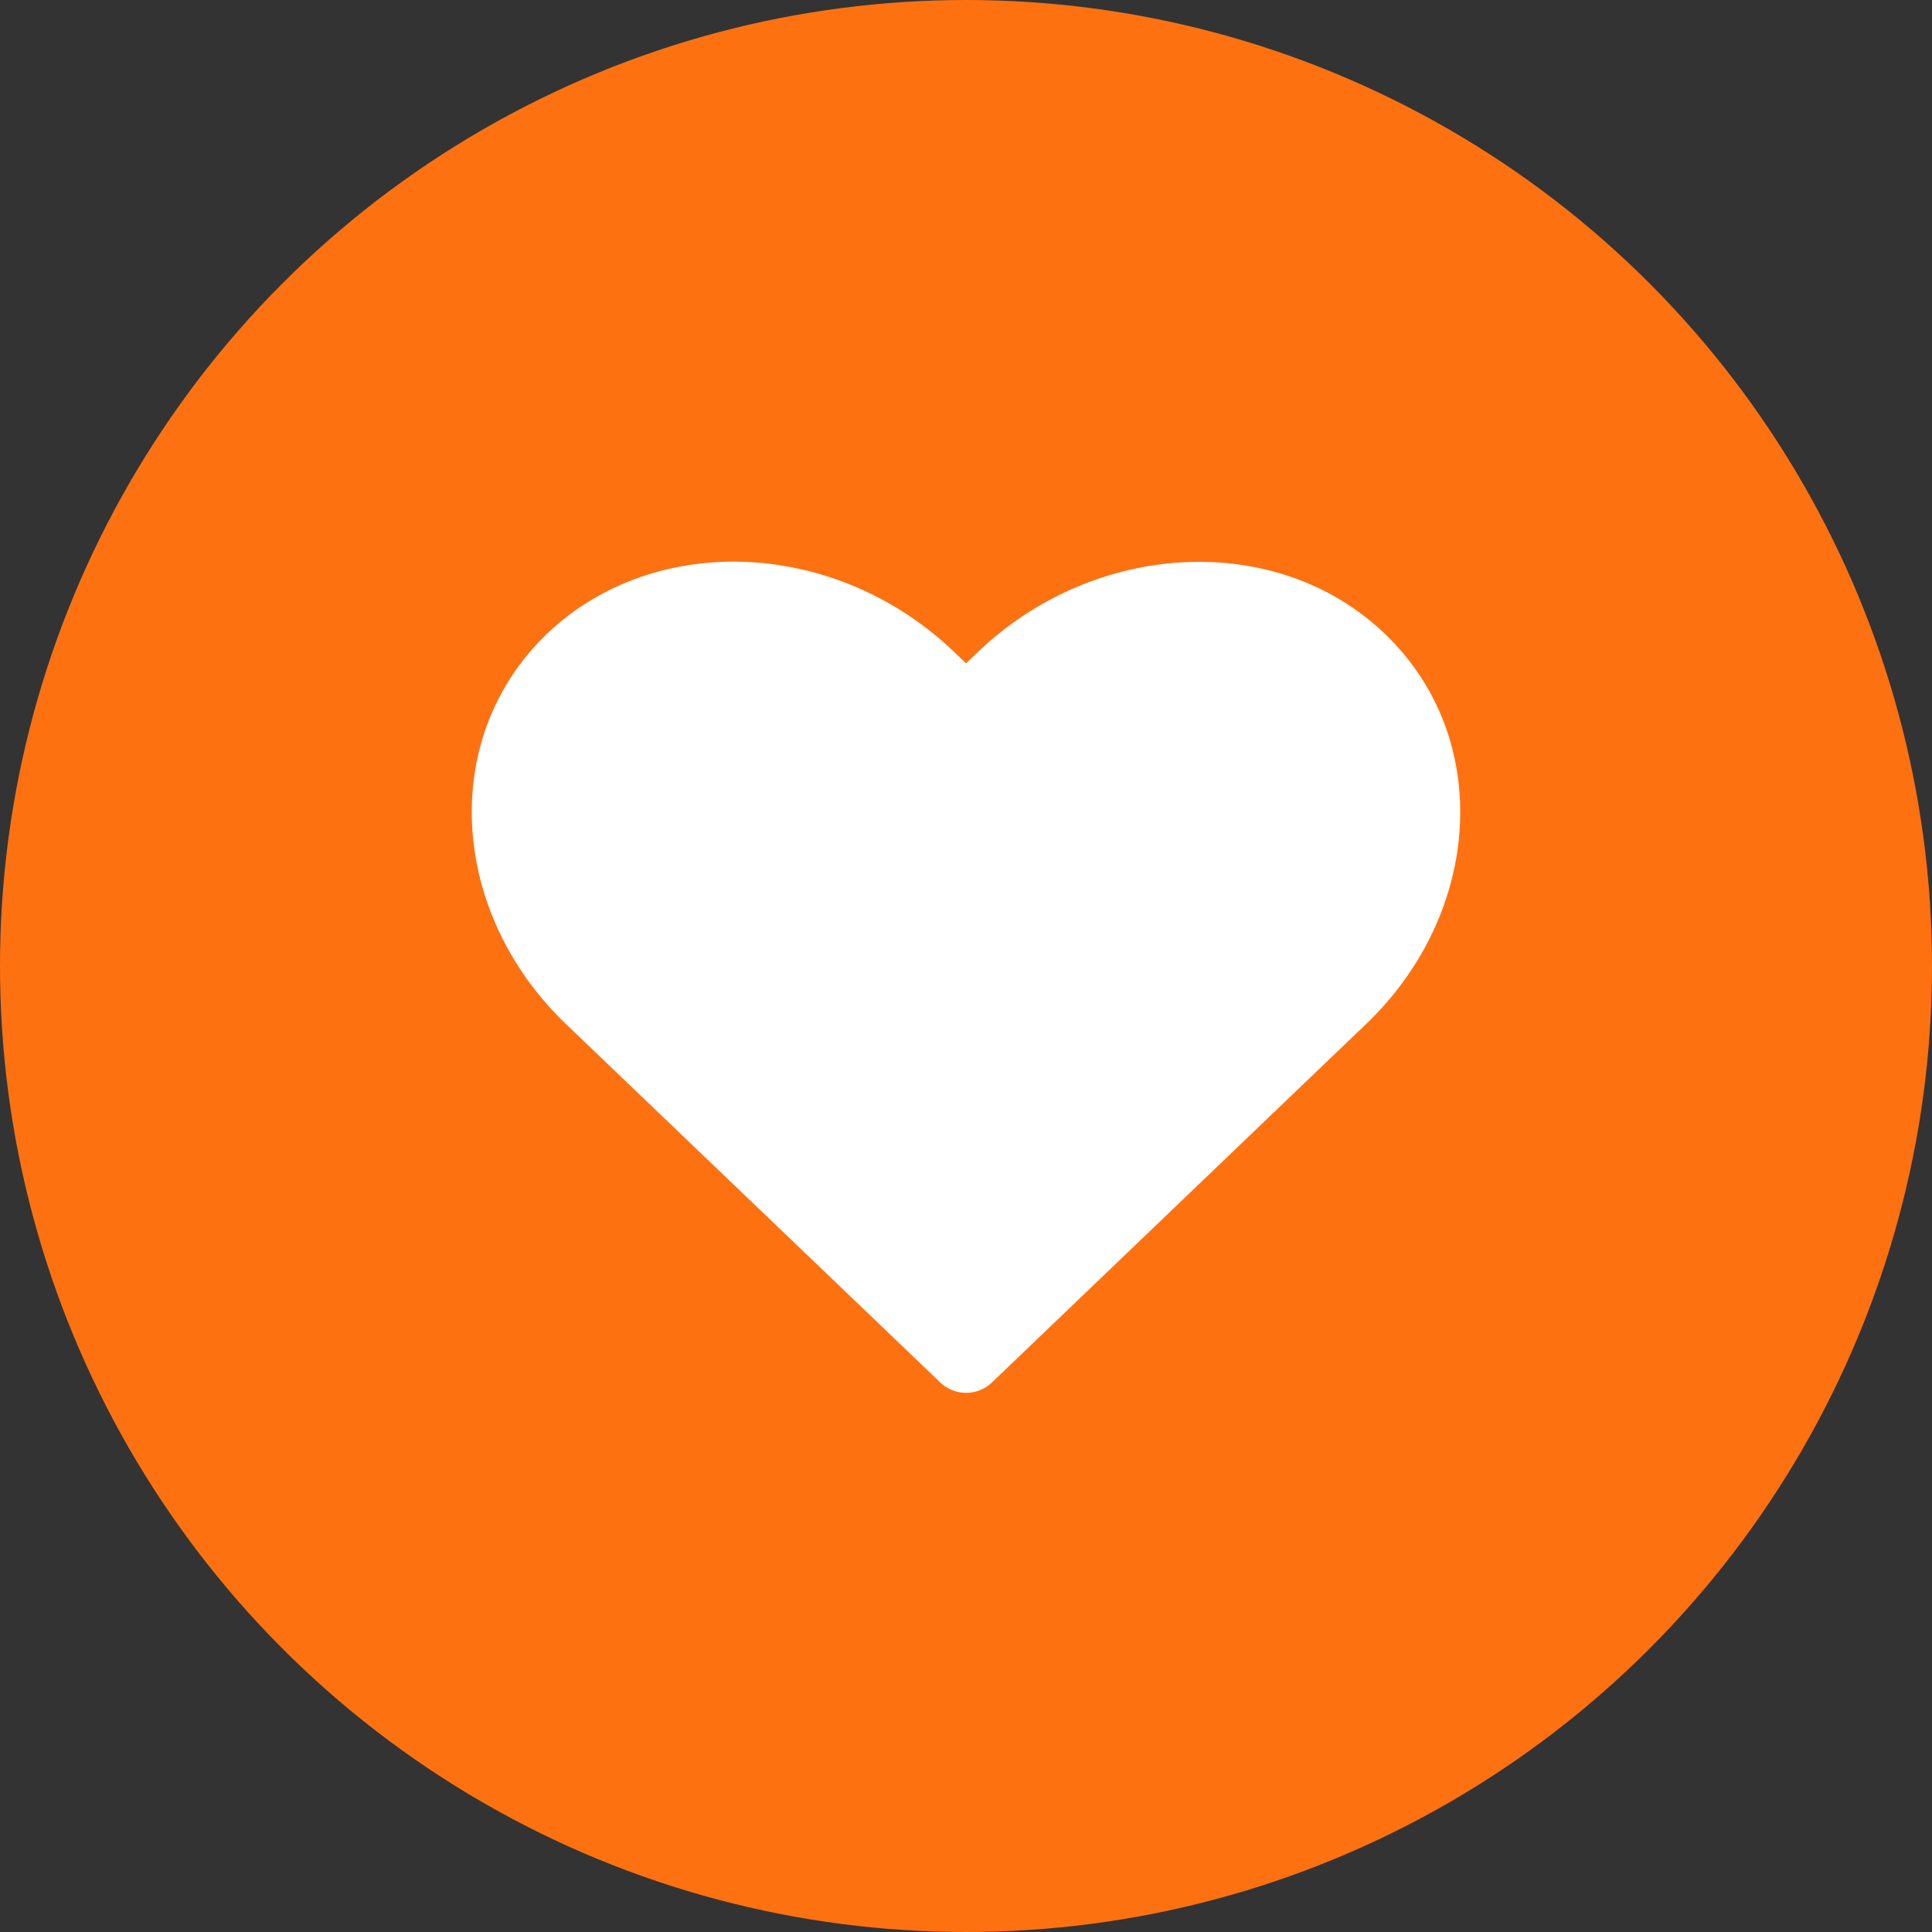 <svg width="86" height="86" viewBox="0 0 86 86" fill="none" xmlns="http://www.w3.org/2000/svg">
<rect x="0" y="0" width="86" height="86" fill="#333333" stroke="none"/>
<circle cx="43" cy="43" r="43" fill="#FE7111"/>
<path d="M33.322 25.017C30.049 24.851 26.765 25.899 24.349 28.211C19.513 32.847 20.019 40.628 25.193 45.585L26.846 47.166L41.867 61.55C42.169 61.838 42.578 62 43.004 62C43.431 62 43.84 61.838 44.142 61.55L59.156 47.166L60.809 45.585C65.984 40.628 66.486 32.847 61.647 28.214C56.811 23.581 48.694 24.074 43.523 29.028L43.001 29.527L42.479 29.028C39.892 26.546 36.599 25.184 33.322 25.017Z" fill="white"/>
</svg>
